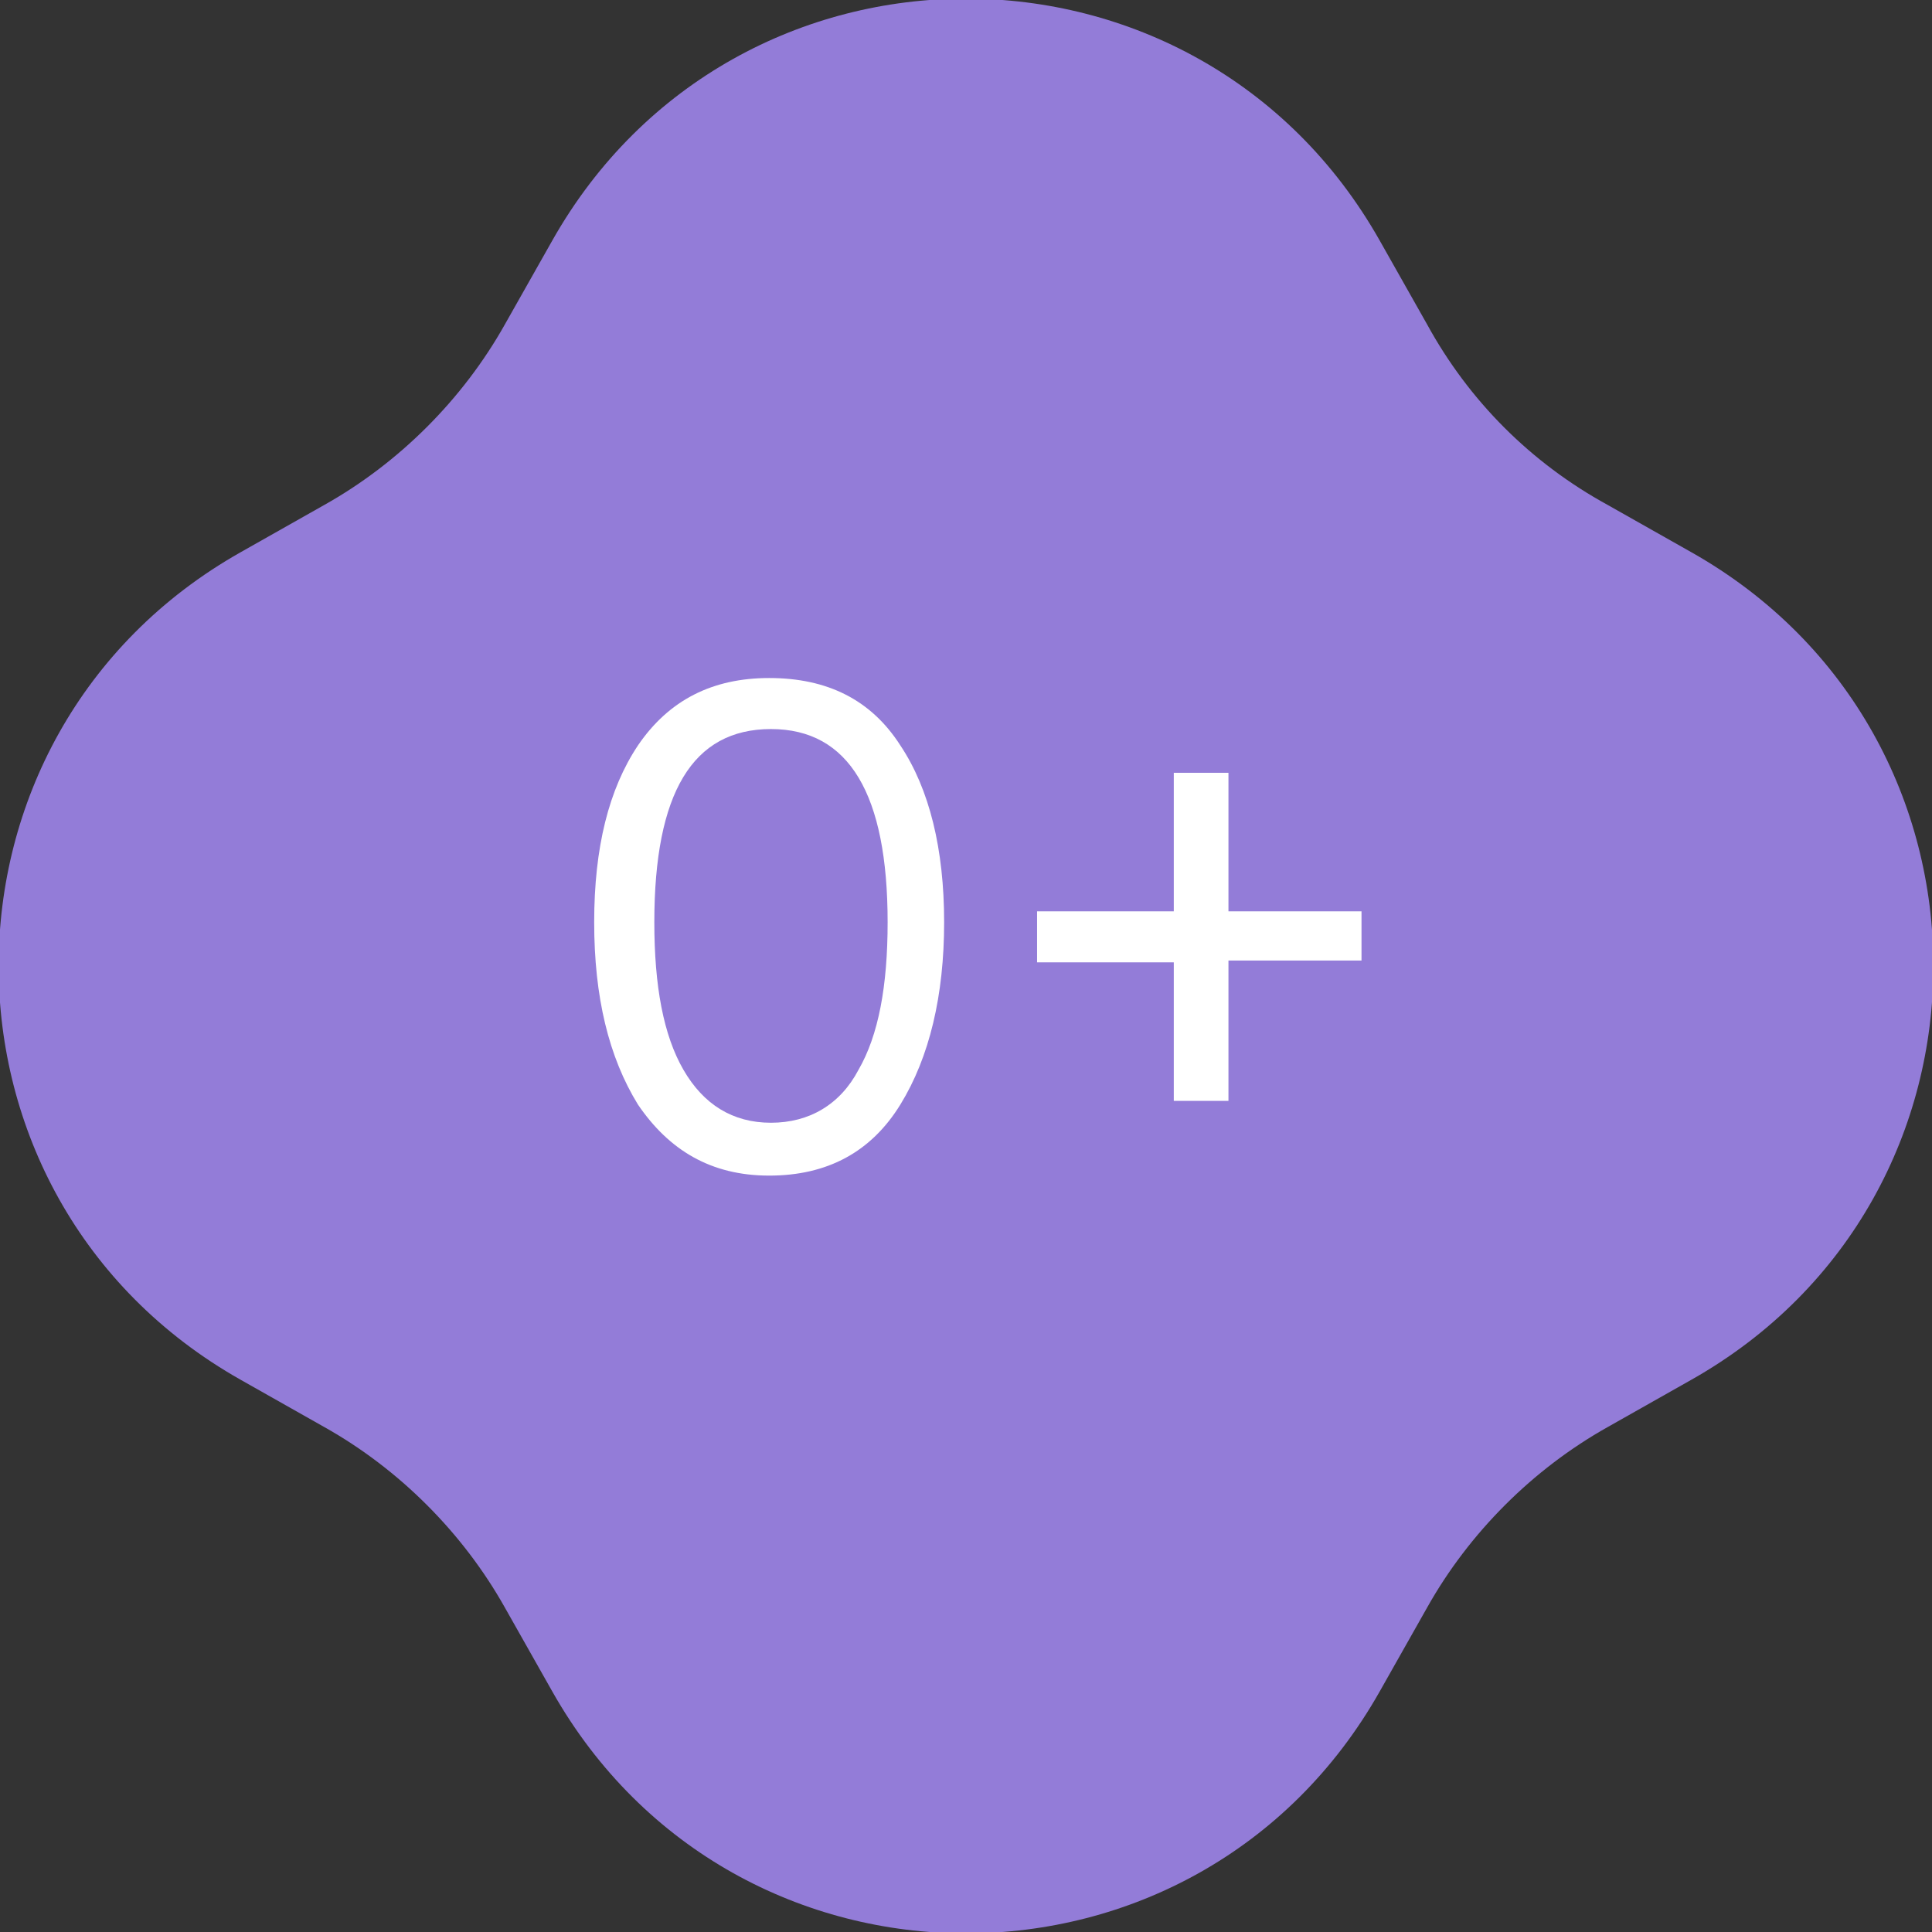 <?xml version="1.0" encoding="UTF-8"?> <svg xmlns="http://www.w3.org/2000/svg" xmlns:xlink="http://www.w3.org/1999/xlink" version="1.1" id="Слой_1" x="0px" y="0px" viewBox="0 0 106 106" style="enable-background:new 0 0 106 106;" xml:space="preserve"><rect x="0" y="0" width="106" height="106" fill="#333333" stroke="none"/> <style type="text/css"> .st0{fill:#937CD8;} .st1{fill:#FFFFFF;} </style> <path class="st0" d="M88.2,27.7l4.6,2.6c17.7,10,17.7,35.4,0,45.4l-4.6,2.6c-4.1,2.3-7.6,5.8-9.9,9.9l-2.6,4.6 c-10,17.7-35.4,17.7-45.4,0l-2.6-4.6c-2.3-4.1-5.8-7.6-9.9-9.9l-4.6-2.6c-17.7-10-17.7-35.4,0-45.4l4.6-2.6c4.1-2.3,7.6-5.8,9.9-9.9 l2.6-4.6c10-17.7,35.4-17.7,45.4,0l2.6,4.6C80.6,22,84,25.4,88.2,27.7z"></path> <path class="st1" d="M35,60.6c-1.6-2.6-2.4-5.9-2.4-10s0.8-7.3,2.4-9.7c1.7-2.5,4.1-3.7,7.2-3.7c3.2,0,5.6,1.2,7.2,3.7 c1.6,2.4,2.4,5.7,2.4,9.7s-0.8,7.4-2.4,10c-1.6,2.6-4,3.9-7.2,3.9S36.7,63.1,35,60.6z M48.7,50.6c0-7-2.1-10.6-6.4-10.6 c-4.3,0-6.4,3.5-6.4,10.6c0,3.5,0.5,6.2,1.6,8.1c1.1,1.9,2.7,2.9,4.8,2.9s3.8-1,4.8-2.9C48.2,56.8,48.7,54.1,48.7,50.6z M64.4,60.5 v-7.7h-7.5V50h7.5v-7.6h3V50h7.3v2.7h-7.3v7.7H64.4z"></path> </svg> 